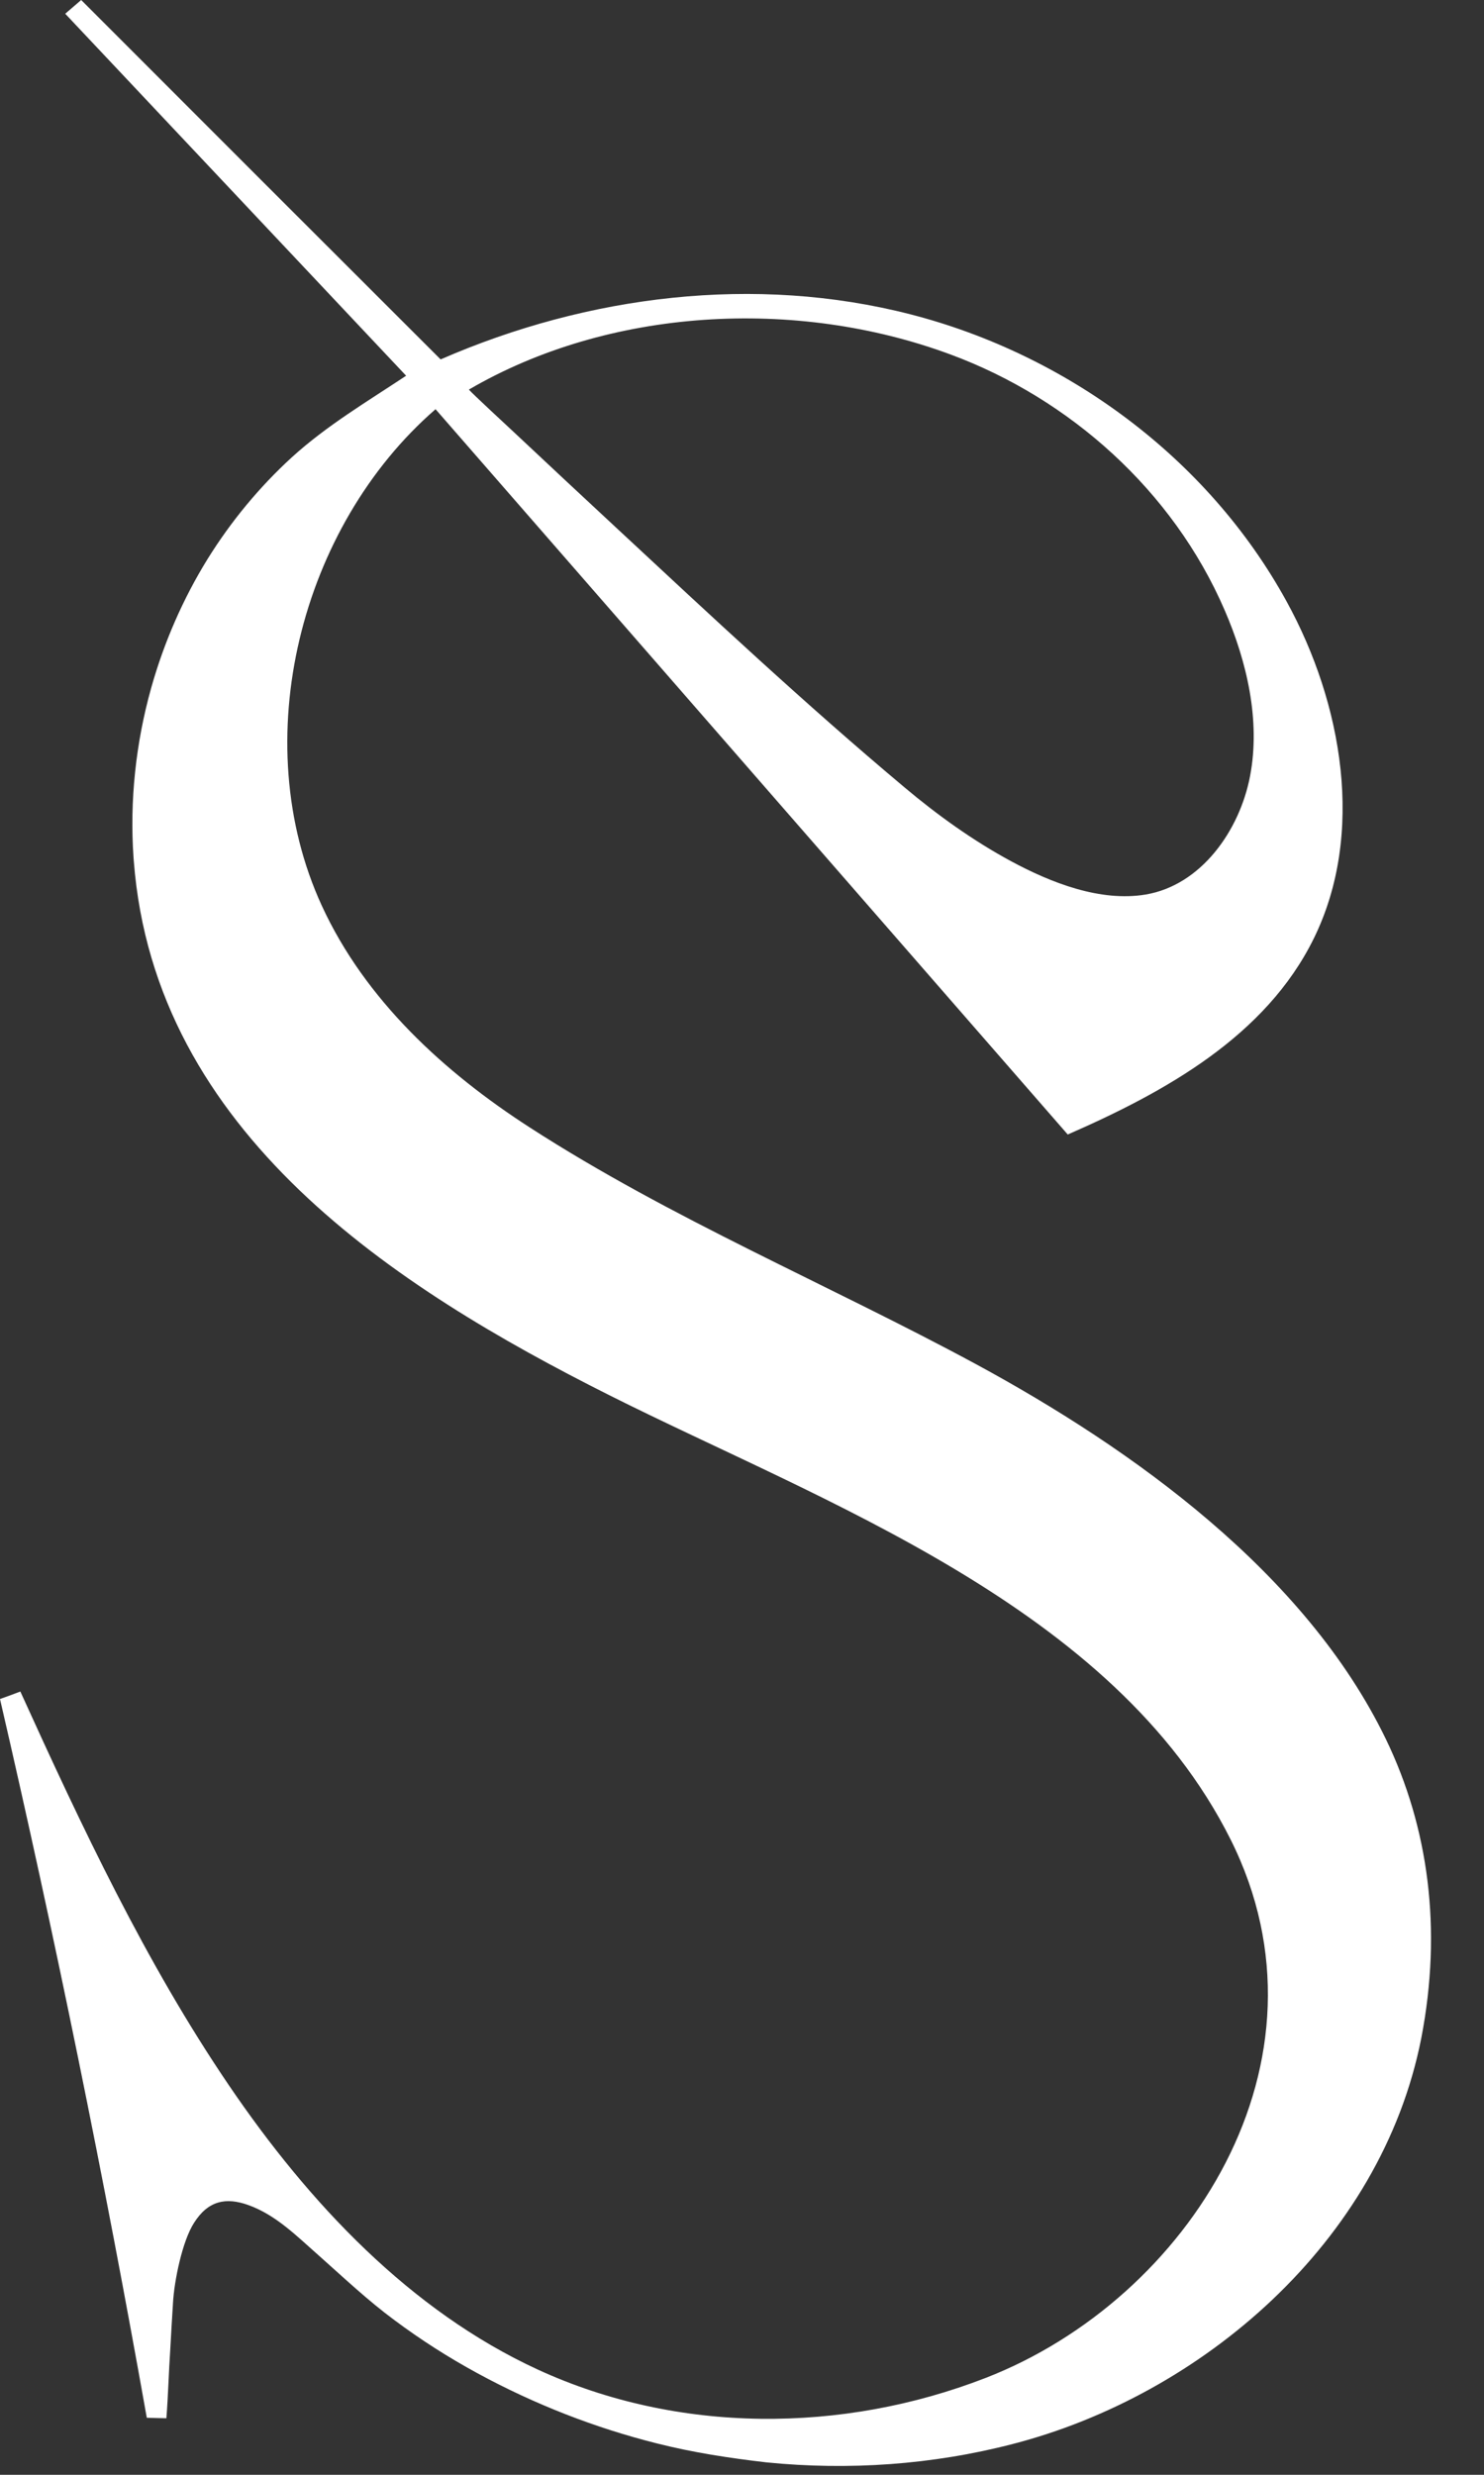 <?xml version="1.0" encoding="UTF-8"?> <svg xmlns="http://www.w3.org/2000/svg" width="24" height="40" viewBox="0 0 24 40" fill="none"><rect x="0" y="0" width="24" height="40" fill="#333333" stroke="none"/> <path d="M22.413 28.109C21.113 25.422 18.323 23.423 15.779 22.046C13.393 20.758 10.855 19.7 8.569 18.224C7.187 17.333 5.908 16.166 5.205 14.64C3.976 11.969 4.857 8.51 7.044 6.614C10.452 10.521 13.86 14.43 17.268 18.337C18.841 17.65 20.469 16.75 21.247 15.169C22.079 13.479 21.714 11.373 20.809 9.724C19.527 7.386 17.231 5.724 14.722 5.08C12.212 4.436 9.511 4.769 7.126 5.809C5.188 3.874 3.249 1.938 1.313 0C1.227 0.073 1.141 0.149 1.055 0.222C2.892 2.172 6.568 6.073 6.568 6.073C5.935 6.493 5.285 6.877 4.719 7.392C4.194 7.872 3.735 8.427 3.356 9.037C2.959 9.679 2.651 10.386 2.445 11.119C2.196 12.009 2.095 12.944 2.16 13.867C2.162 13.885 2.162 13.901 2.164 13.919C2.502 18.319 6.399 20.816 9.853 22.55C13.303 24.281 18.013 25.959 19.902 29.732C21.698 33.318 19.219 37.162 15.941 38.434C13.621 39.334 10.962 39.341 8.697 38.299C6.636 37.35 4.998 35.612 3.699 33.7C2.355 31.721 1.325 29.532 0.329 27.34C0.132 27.414 0.199 27.39 0 27.461C0.891 31.311 1.682 35.187 2.374 39.078C2.479 39.082 2.586 39.084 2.691 39.086C2.72 38.713 2.729 38.339 2.754 37.966C2.773 37.641 2.777 37.544 2.798 37.219C2.817 36.871 2.947 36.223 3.139 35.926C3.366 35.569 3.653 35.51 4.016 35.64C4.465 35.801 4.801 36.144 5.157 36.457C5.558 36.813 5.948 37.182 6.38 37.501C6.808 37.82 7.258 38.107 7.726 38.361C8.645 38.86 9.622 39.242 10.629 39.494C11.212 39.641 11.799 39.73 12.394 39.799C13.726 39.932 15.079 39.839 16.379 39.502C19.428 38.715 22.333 36.246 22.985 32.946C23.329 31.172 23.099 29.528 22.413 28.109ZM15.379 5.732C17.291 6.441 18.967 7.921 19.806 9.863C20.162 10.685 20.389 11.64 20.217 12.542C20.049 13.424 19.426 14.307 18.529 14.458C17.791 14.581 16.994 14.266 16.35 13.919C15.741 13.59 15.163 13.176 14.63 12.728C13.023 11.381 11.489 9.946 9.951 8.516C9.398 8.003 8.846 7.487 8.297 6.972C8.25 6.929 7.615 6.34 7.583 6.297C9.84 4.979 12.862 4.797 15.379 5.732Z" fill="white"></path> </svg> 